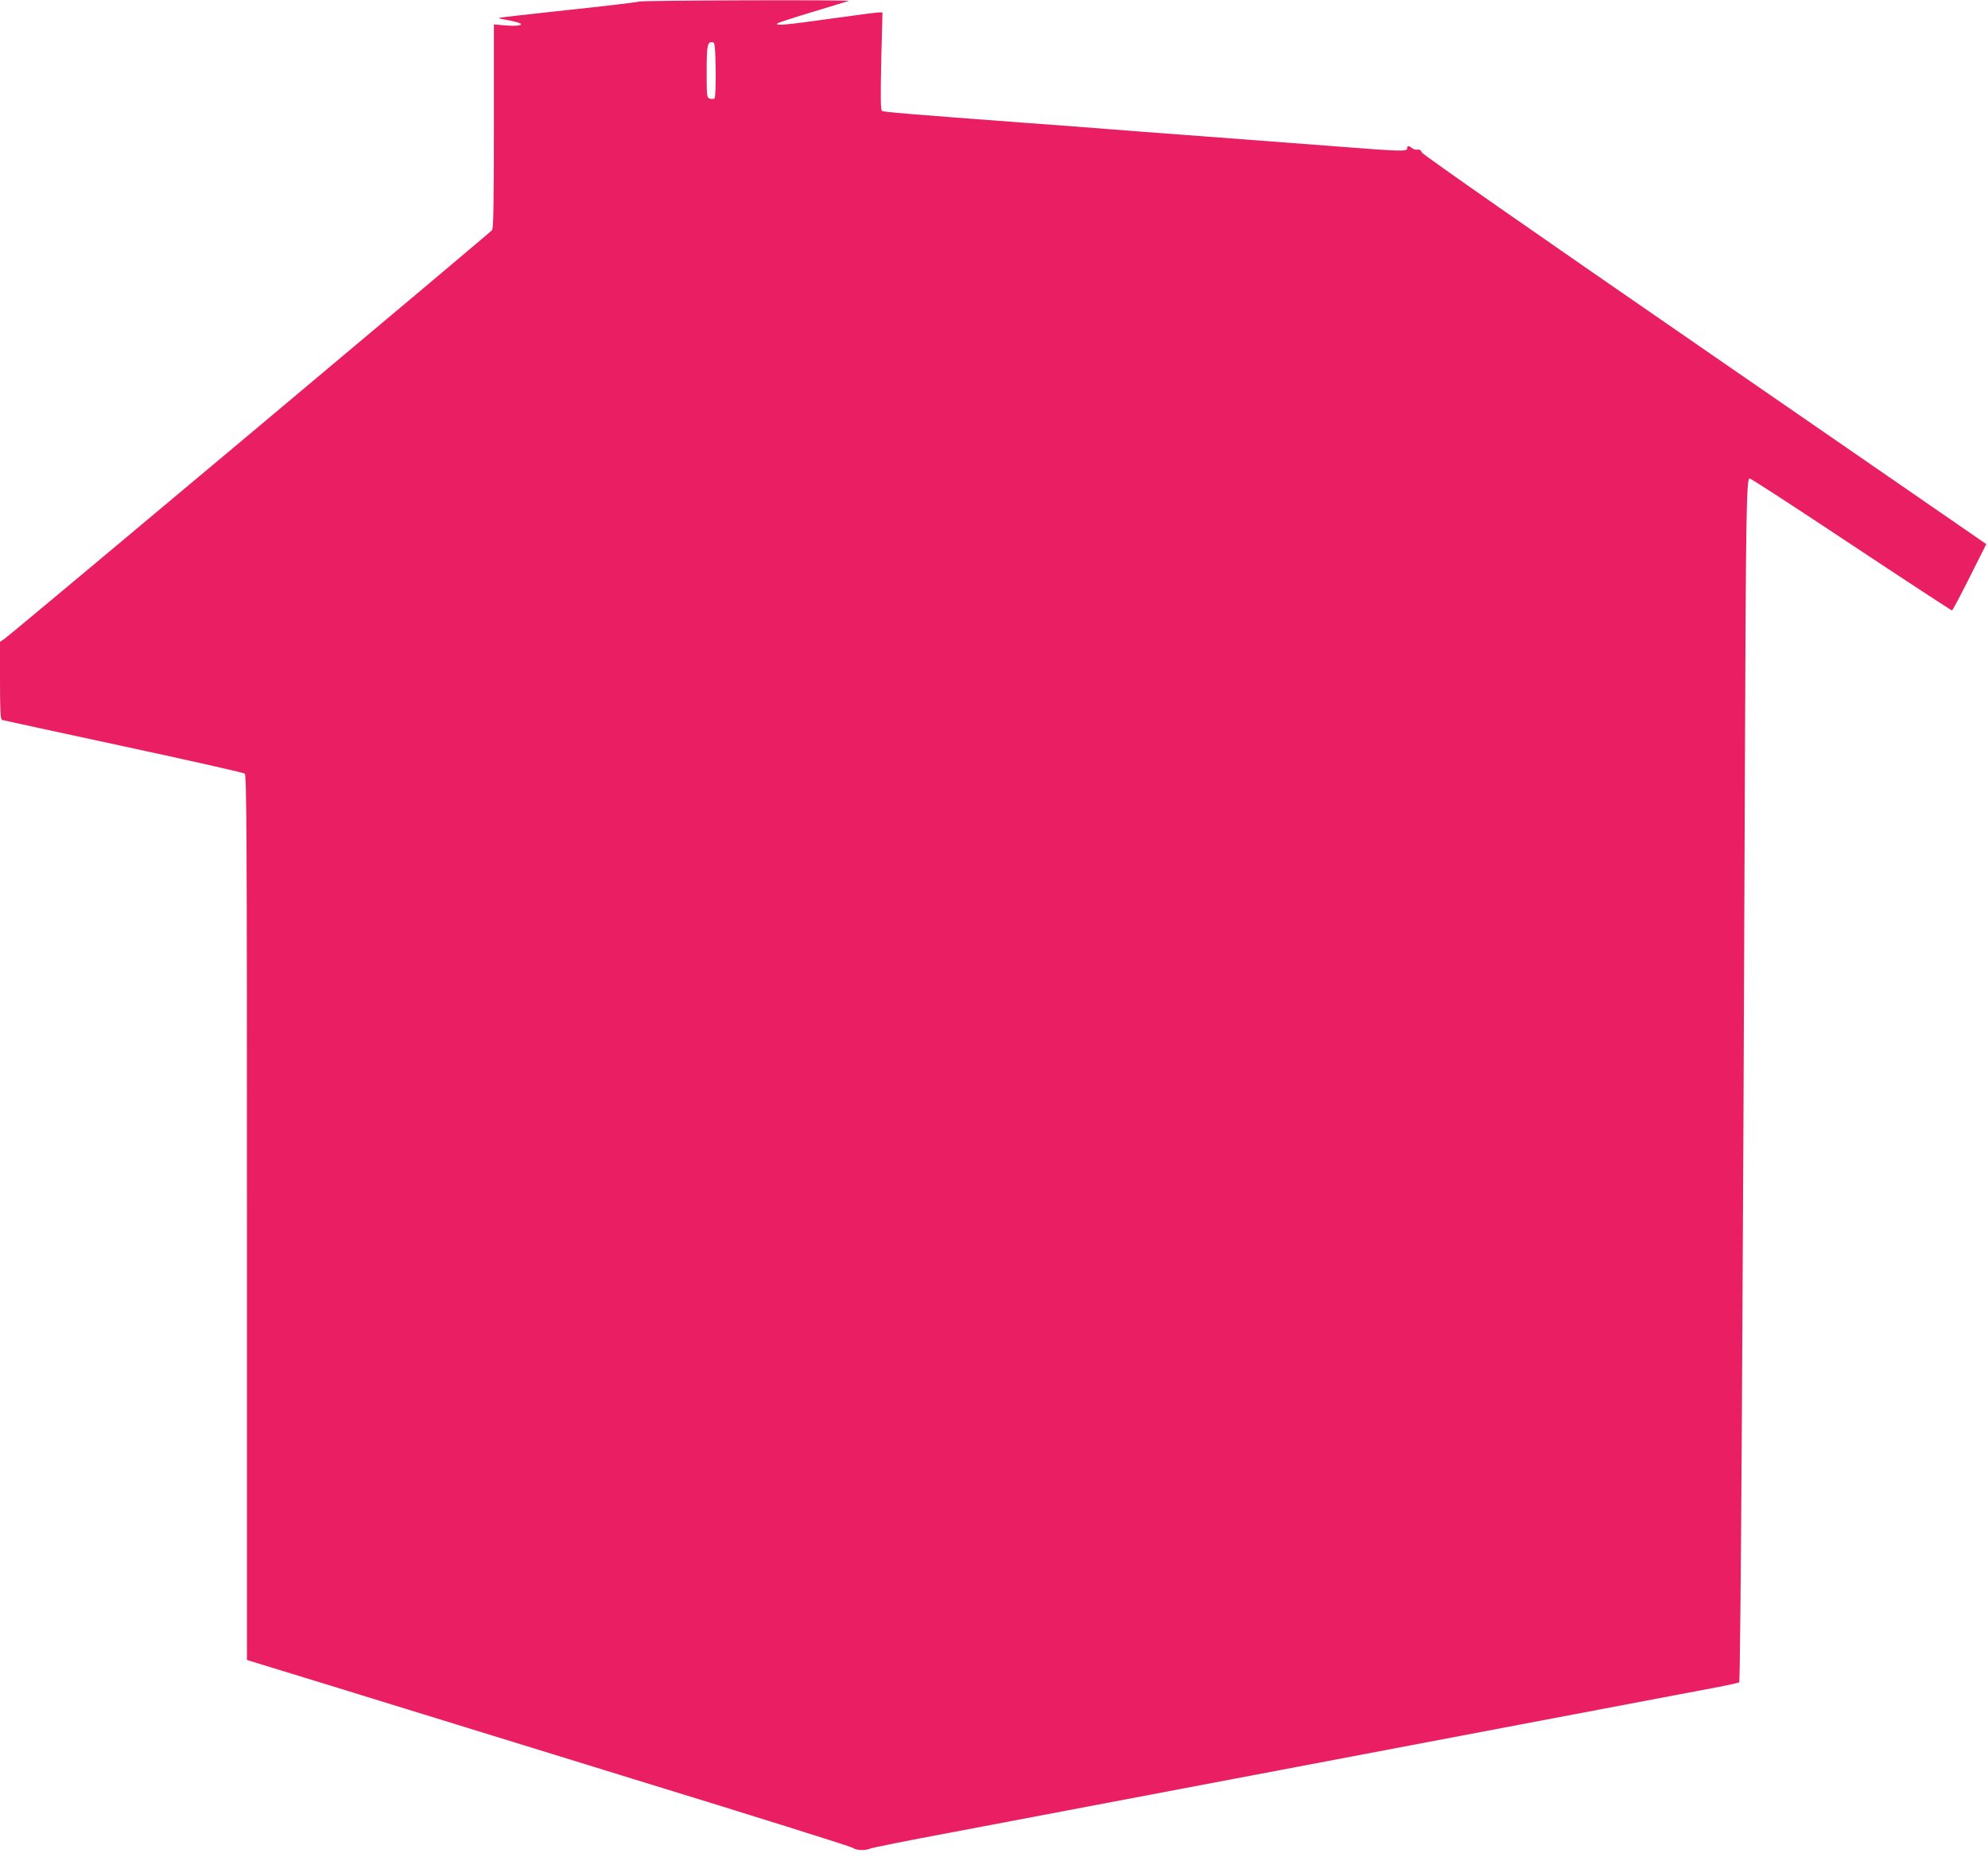 <?xml version="1.0" standalone="no"?>
<!DOCTYPE svg PUBLIC "-//W3C//DTD SVG 20010904//EN"
 "http://www.w3.org/TR/2001/REC-SVG-20010904/DTD/svg10.dtd">
<svg version="1.0" xmlns="http://www.w3.org/2000/svg"
 width="1280pt" height="1193pt" viewBox="0 0 1280 1193"
 preserveAspectRatio="xMidYMid meet">
<g transform="translate(0,1193) scale(0.1,-0.1)"
fill="#e91e63" stroke="none">
<path d="M4115 11920 c-16 -5 -226 -30 -465 -55 -239 -26 -436 -48 -438 -50
-2 -2 13 -7 34 -10 22 -4 57 -11 78 -17 63 -16 23 -29 -66 -22 l-78 7 0 -655
c0 -508 -3 -658 -12 -670 -17 -20 -3104 -2609 -3141 -2632 l-27 -18 0 -249 c0
-191 3 -251 13 -254 6 -2 358 -78 780 -169 423 -91 775 -170 783 -177 12 -10
14 -419 14 -2859 l0 -2847 538 -165 c295 -91 1169 -361 1942 -599 773 -237
1412 -438 1420 -445 20 -16 79 -20 110 -6 14 6 241 52 505 101 460 87 952 180
2690 510 661 125 1215 231 2257 428 75 14 141 29 146 32 9 6 25 2569 37 5931
6 1597 10 1820 30 1820 8 0 302 -191 654 -425 353 -234 645 -425 649 -425 4 0
55 96 114 214 l107 213 -1812 1250 c-1103 760 -1816 1258 -1822 1271 -6 15
-16 21 -27 19 -9 -3 -25 1 -35 9 -24 18 -33 17 -33 -1 0 -21 -38 -20 -423 10
-177 13 -563 43 -857 65 -294 22 -591 44 -660 50 -69 6 -307 24 -530 40 -749
56 -900 69 -911 76 -9 5 -10 86 -5 320 l8 314 -24 0 c-13 0 -151 -18 -308 -40
-293 -41 -361 -47 -345 -31 6 5 109 39 230 75 121 37 225 68 230 70 20 8
-1321 4 -1350 -4z m493 -439 c1 -98 -2 -179 -7 -184 -5 -5 -18 -6 -30 -2 -20
6 -21 12 -21 174 0 171 5 195 40 189 13 -3 15 -31 18 -177z"/>
</g>
</svg>
